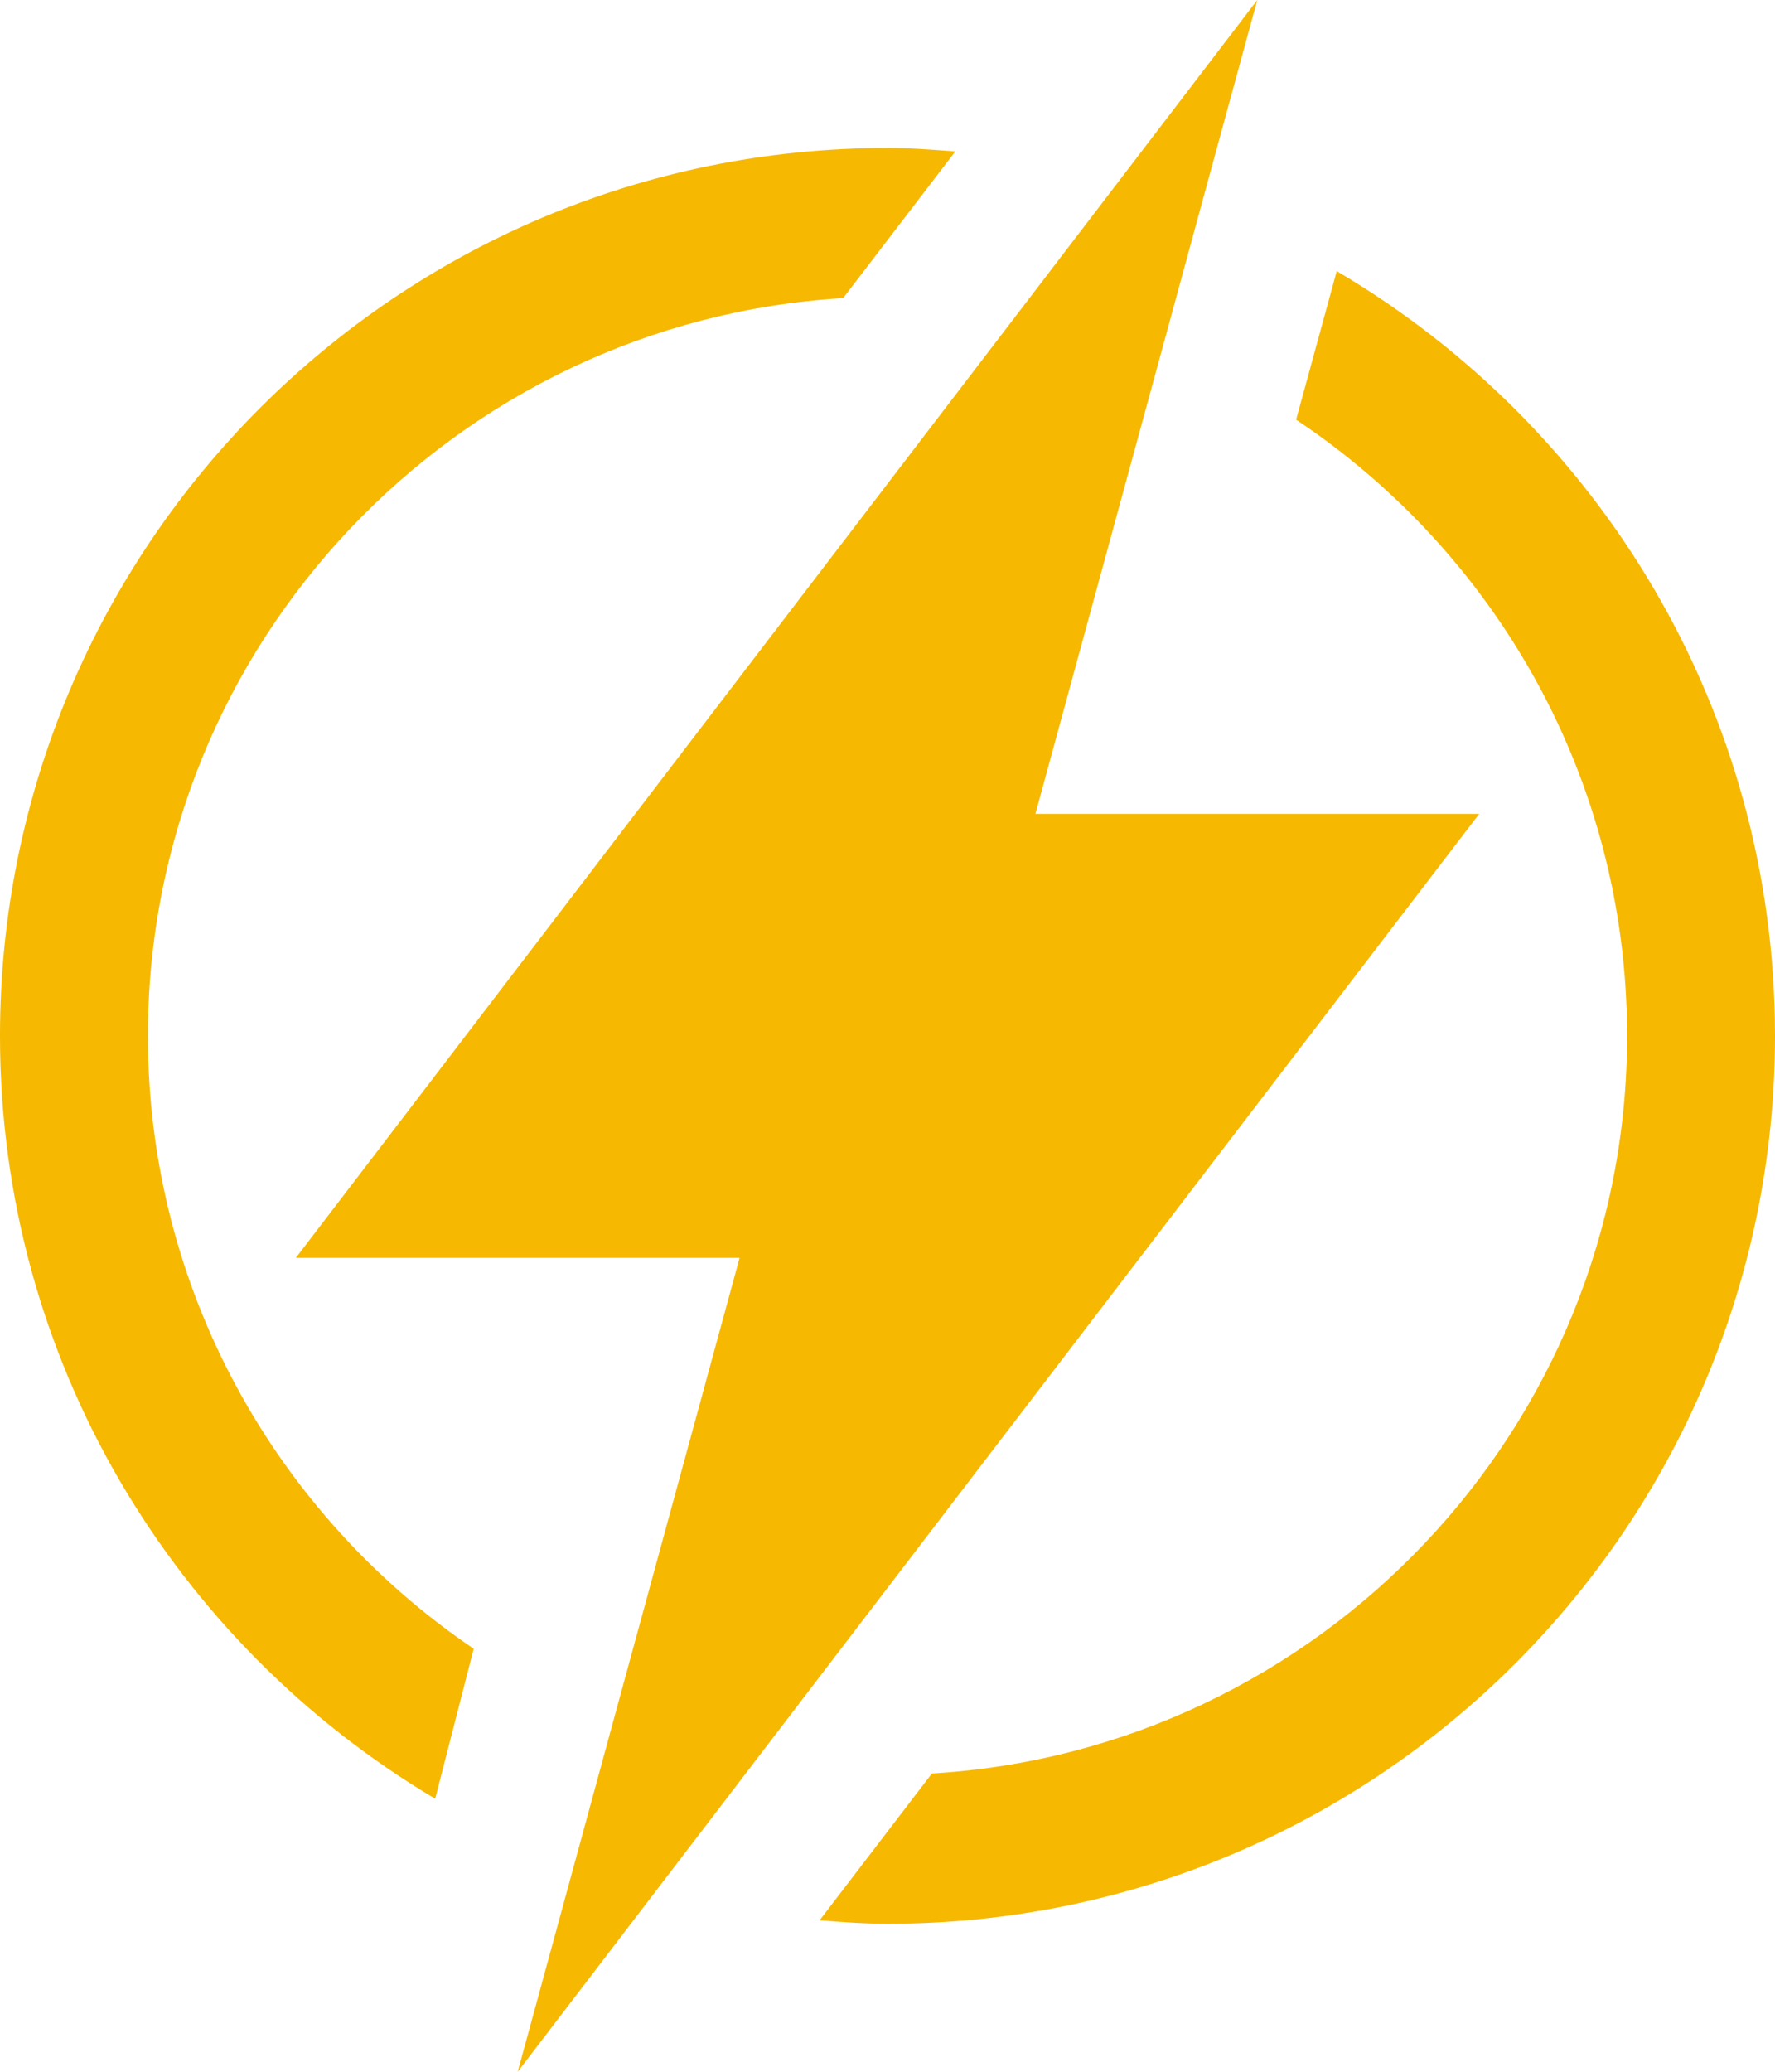 <?xml version="1.0" encoding="UTF-8" standalone="no"?><svg xmlns="http://www.w3.org/2000/svg" xmlns:xlink="http://www.w3.org/1999/xlink" fill="#f6b800" height="28" preserveAspectRatio="xMidYMid meet" version="1" viewBox="0.0 0.0 24.0 28.0" width="24" zoomAndPan="magnify"><g id="change1_1"><path d="M2,14c0-5.311,4.166-9.656,9.4-9.971l1.517-1.982C12.613,2.023,12.31,2,12,2C5.373,2,0,7.373,0,14 c0,4.391,2.365,8.219,5.884,10.31l0.521-2.027C3.749,20.484,2,17.441,2,14z" fill="inherit"/><path d="M18.074,3.664l-0.549,2.008C20.22,7.467,22,10.527,22,14c0,5.31-4.166,9.656-9.4,9.969l-1.518,1.984 C11.387,25.977,11.69,26,12,26c6.627,0,12-5.373,12-12C24,9.592,21.616,5.75,18.074,3.664z" fill="inherit"/><path d="M20 11L14 11 14.588 8.842 15.712 4.723 16.24 2.785 17 0 15.142 2.43 13.81 4.172 10.482 8.523 4 17 10 17 9.415 19.145 8.288 23.277 7.76 25.215 7 28 8.858 25.57 10.19 23.828 13.56 19.42z" fill="inherit"/></g></svg>